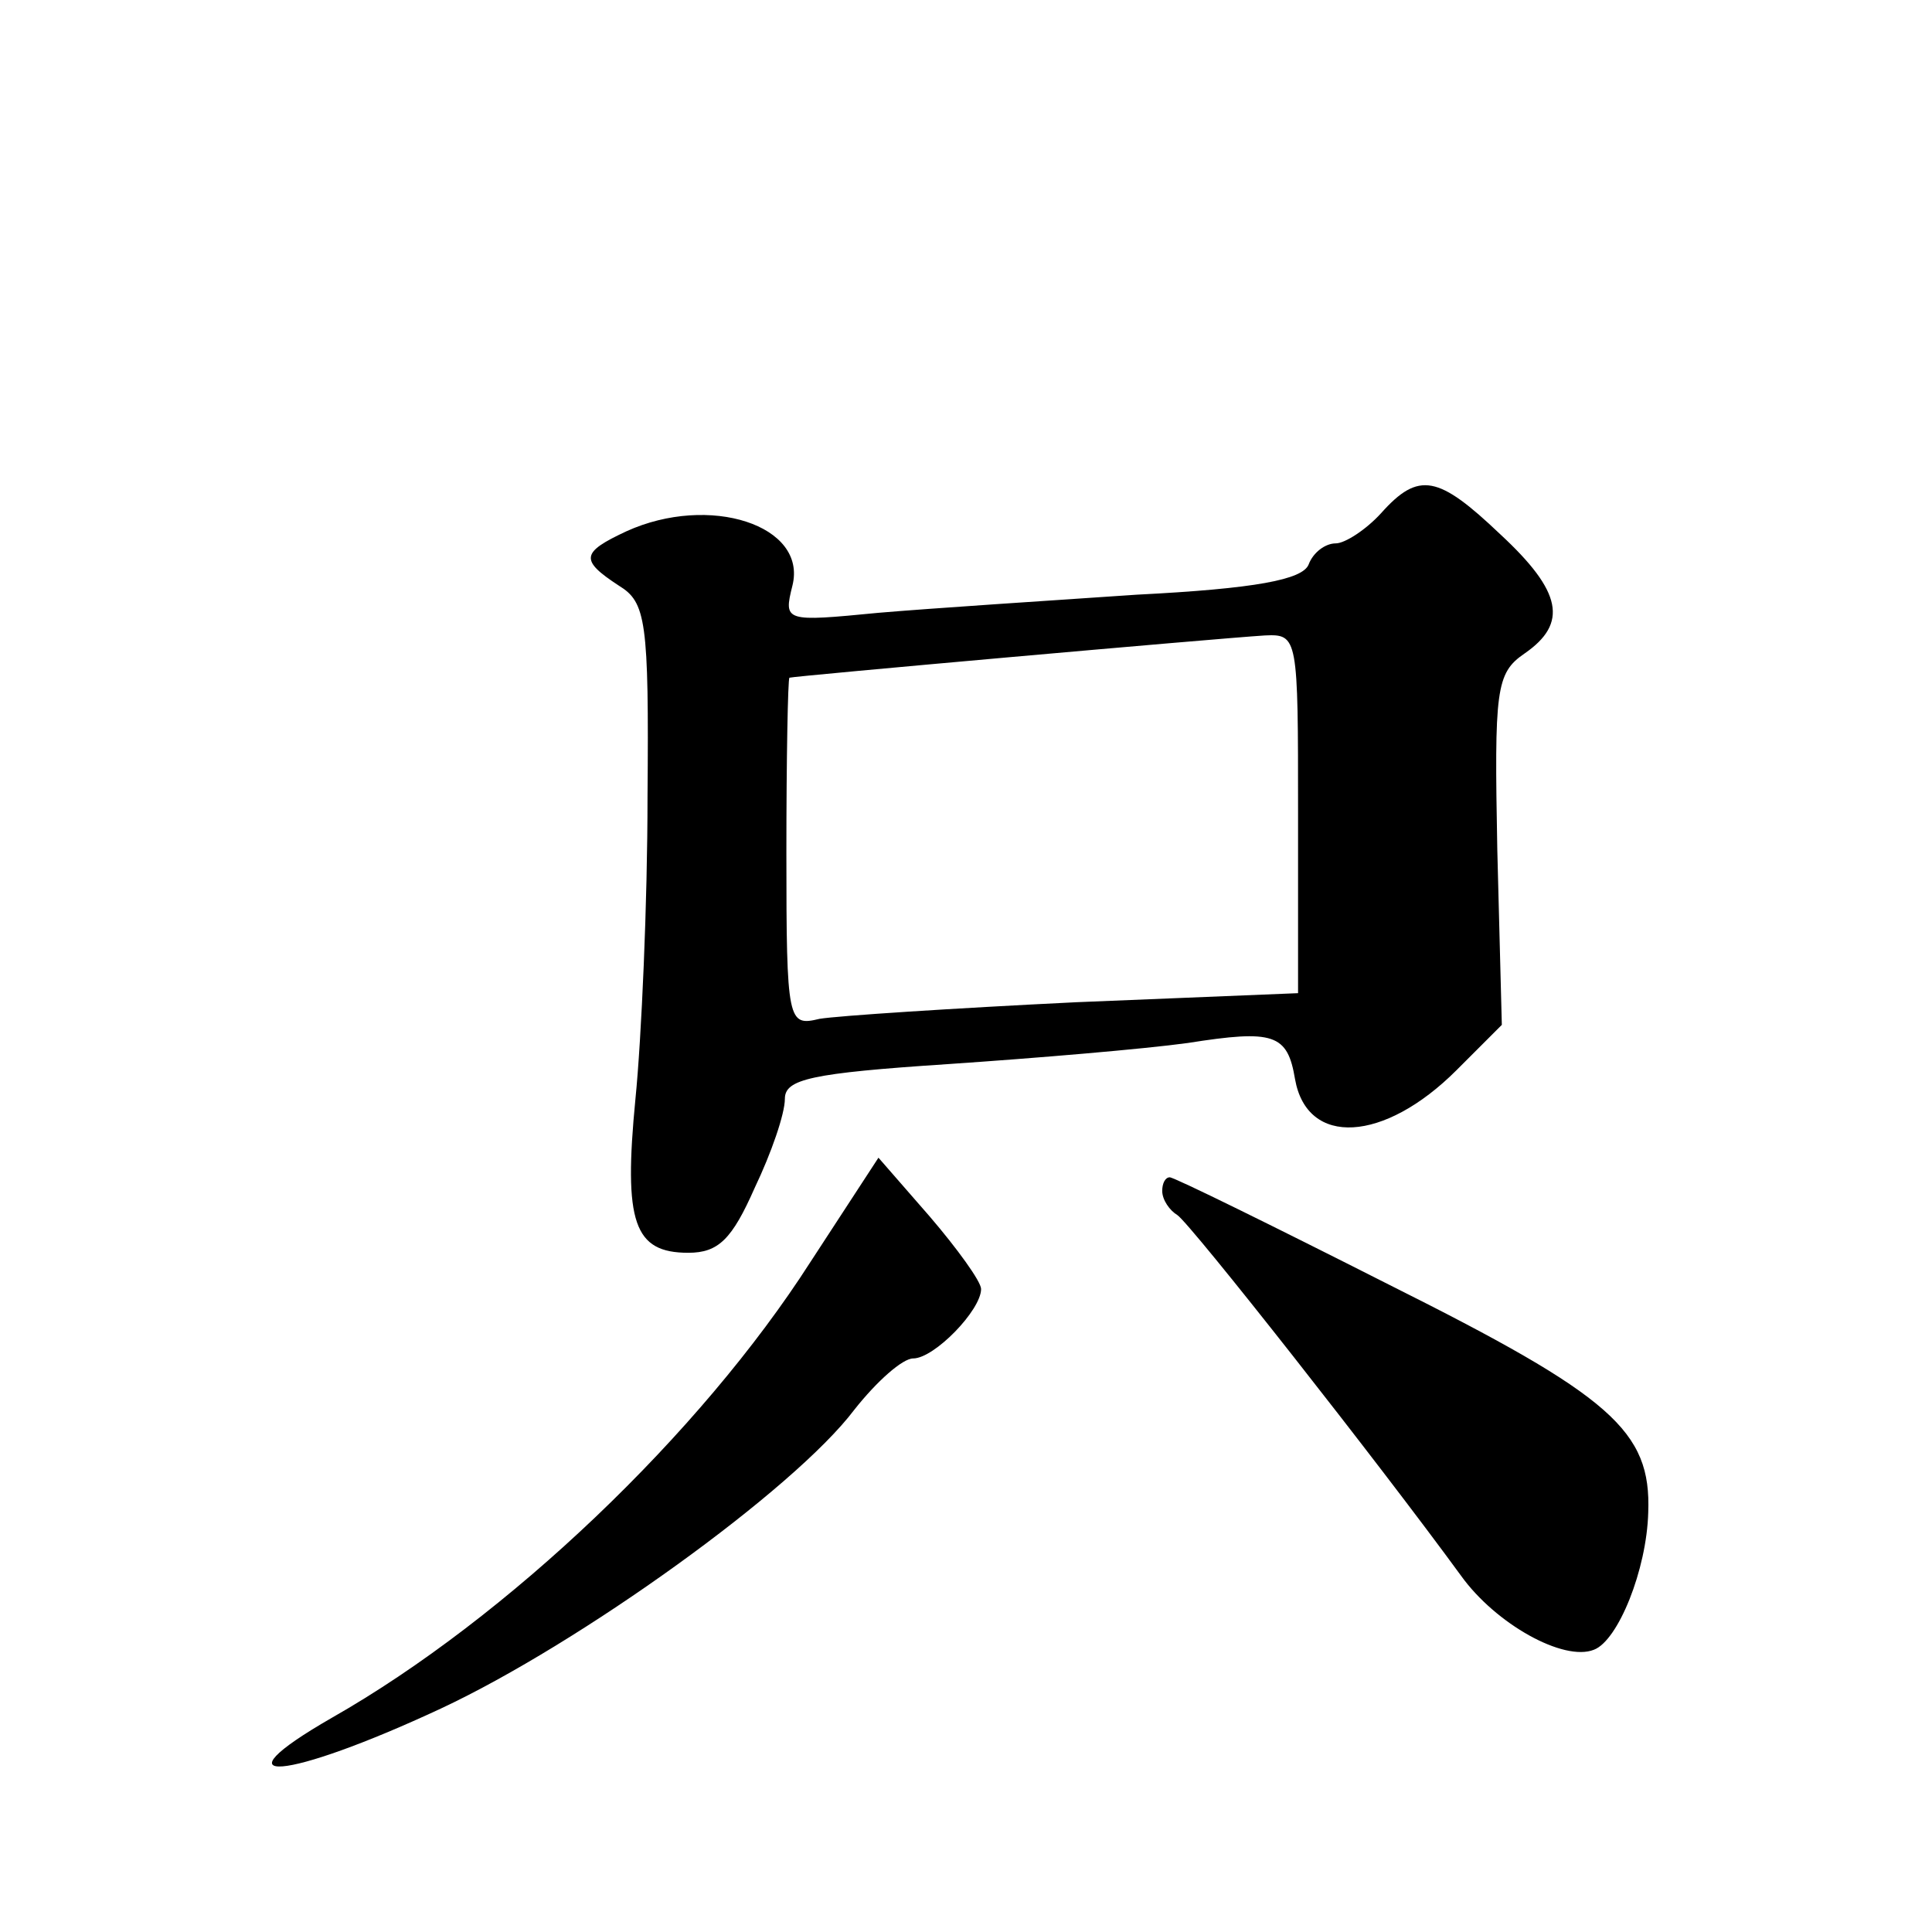 <?xml version="1.0" standalone="no"?>
<!DOCTYPE svg PUBLIC "-//W3C//DTD SVG 20010904//EN"
 "http://www.w3.org/TR/2001/REC-SVG-20010904/DTD/svg10.dtd">
<svg version="1.0" xmlns="http://www.w3.org/2000/svg"
 width="128pt" height="128pt" viewBox="0 0 128 128"
 preserveAspectRatio="xMidYMid meet">
<g transform="translate(0,128) scale(0.1,-0.1)"
fill="#0" stroke="none">
<path d="M915 940 c-10 -11 -24 -20 -30 -20 -7 0 -15 -6 -18 -14 -4 -10 -35 -16
-114 -20 -59 -4 -136 -9 -171 -12 -62 -6 -63 -6 -57 18 10 40 -55 61 -110 36 -30
-14 -31 -19 -5 -36 18 -11 20 -23 19 -140 0 -70 -4 -160 -8 -200 -8 -82 -1 -102
35 -102 20 0 29 9 44 43 11 23 20 49 20 59 0 13 17 17 108 23 59 4 130 10 159 14
57 9 66 6 71 -24 8 -45 59 -42 107 6 l30 30 -3 116 c-2 106 -1 117 18 130 29 20
25 41 -16 79 -41 39 -54 42 -79 14z m-55 -199 l0 -119 -147 -6 c-82 -4 -158 -9
-170 -11 -21 -5 -22 -3 -22 110 0 63 1 115 2 116 2 1 283 26 315 28 22 1 22 -1
22 -118z M537 444 c-73 -114 -201 -236 -317 -302 -80 -46 -31 -42 72 6 92 43 234
145 274 198 15 19 32 34 39 34 14 0 45 32 45 46 0 5 -16 27 -34 48 l-34 39 -45
-69z M770 491 c0 -6 5 -13 10 -16 9 -6 134 -165 188 -239 23 -32 68 -57 88 -49
16 6 35 53 36 91 2 54 -24 77 -172 151 -77 39 -142 71 -145 71 -3 0 -5 -4 -5 -9z"/>
</g>
</svg>

